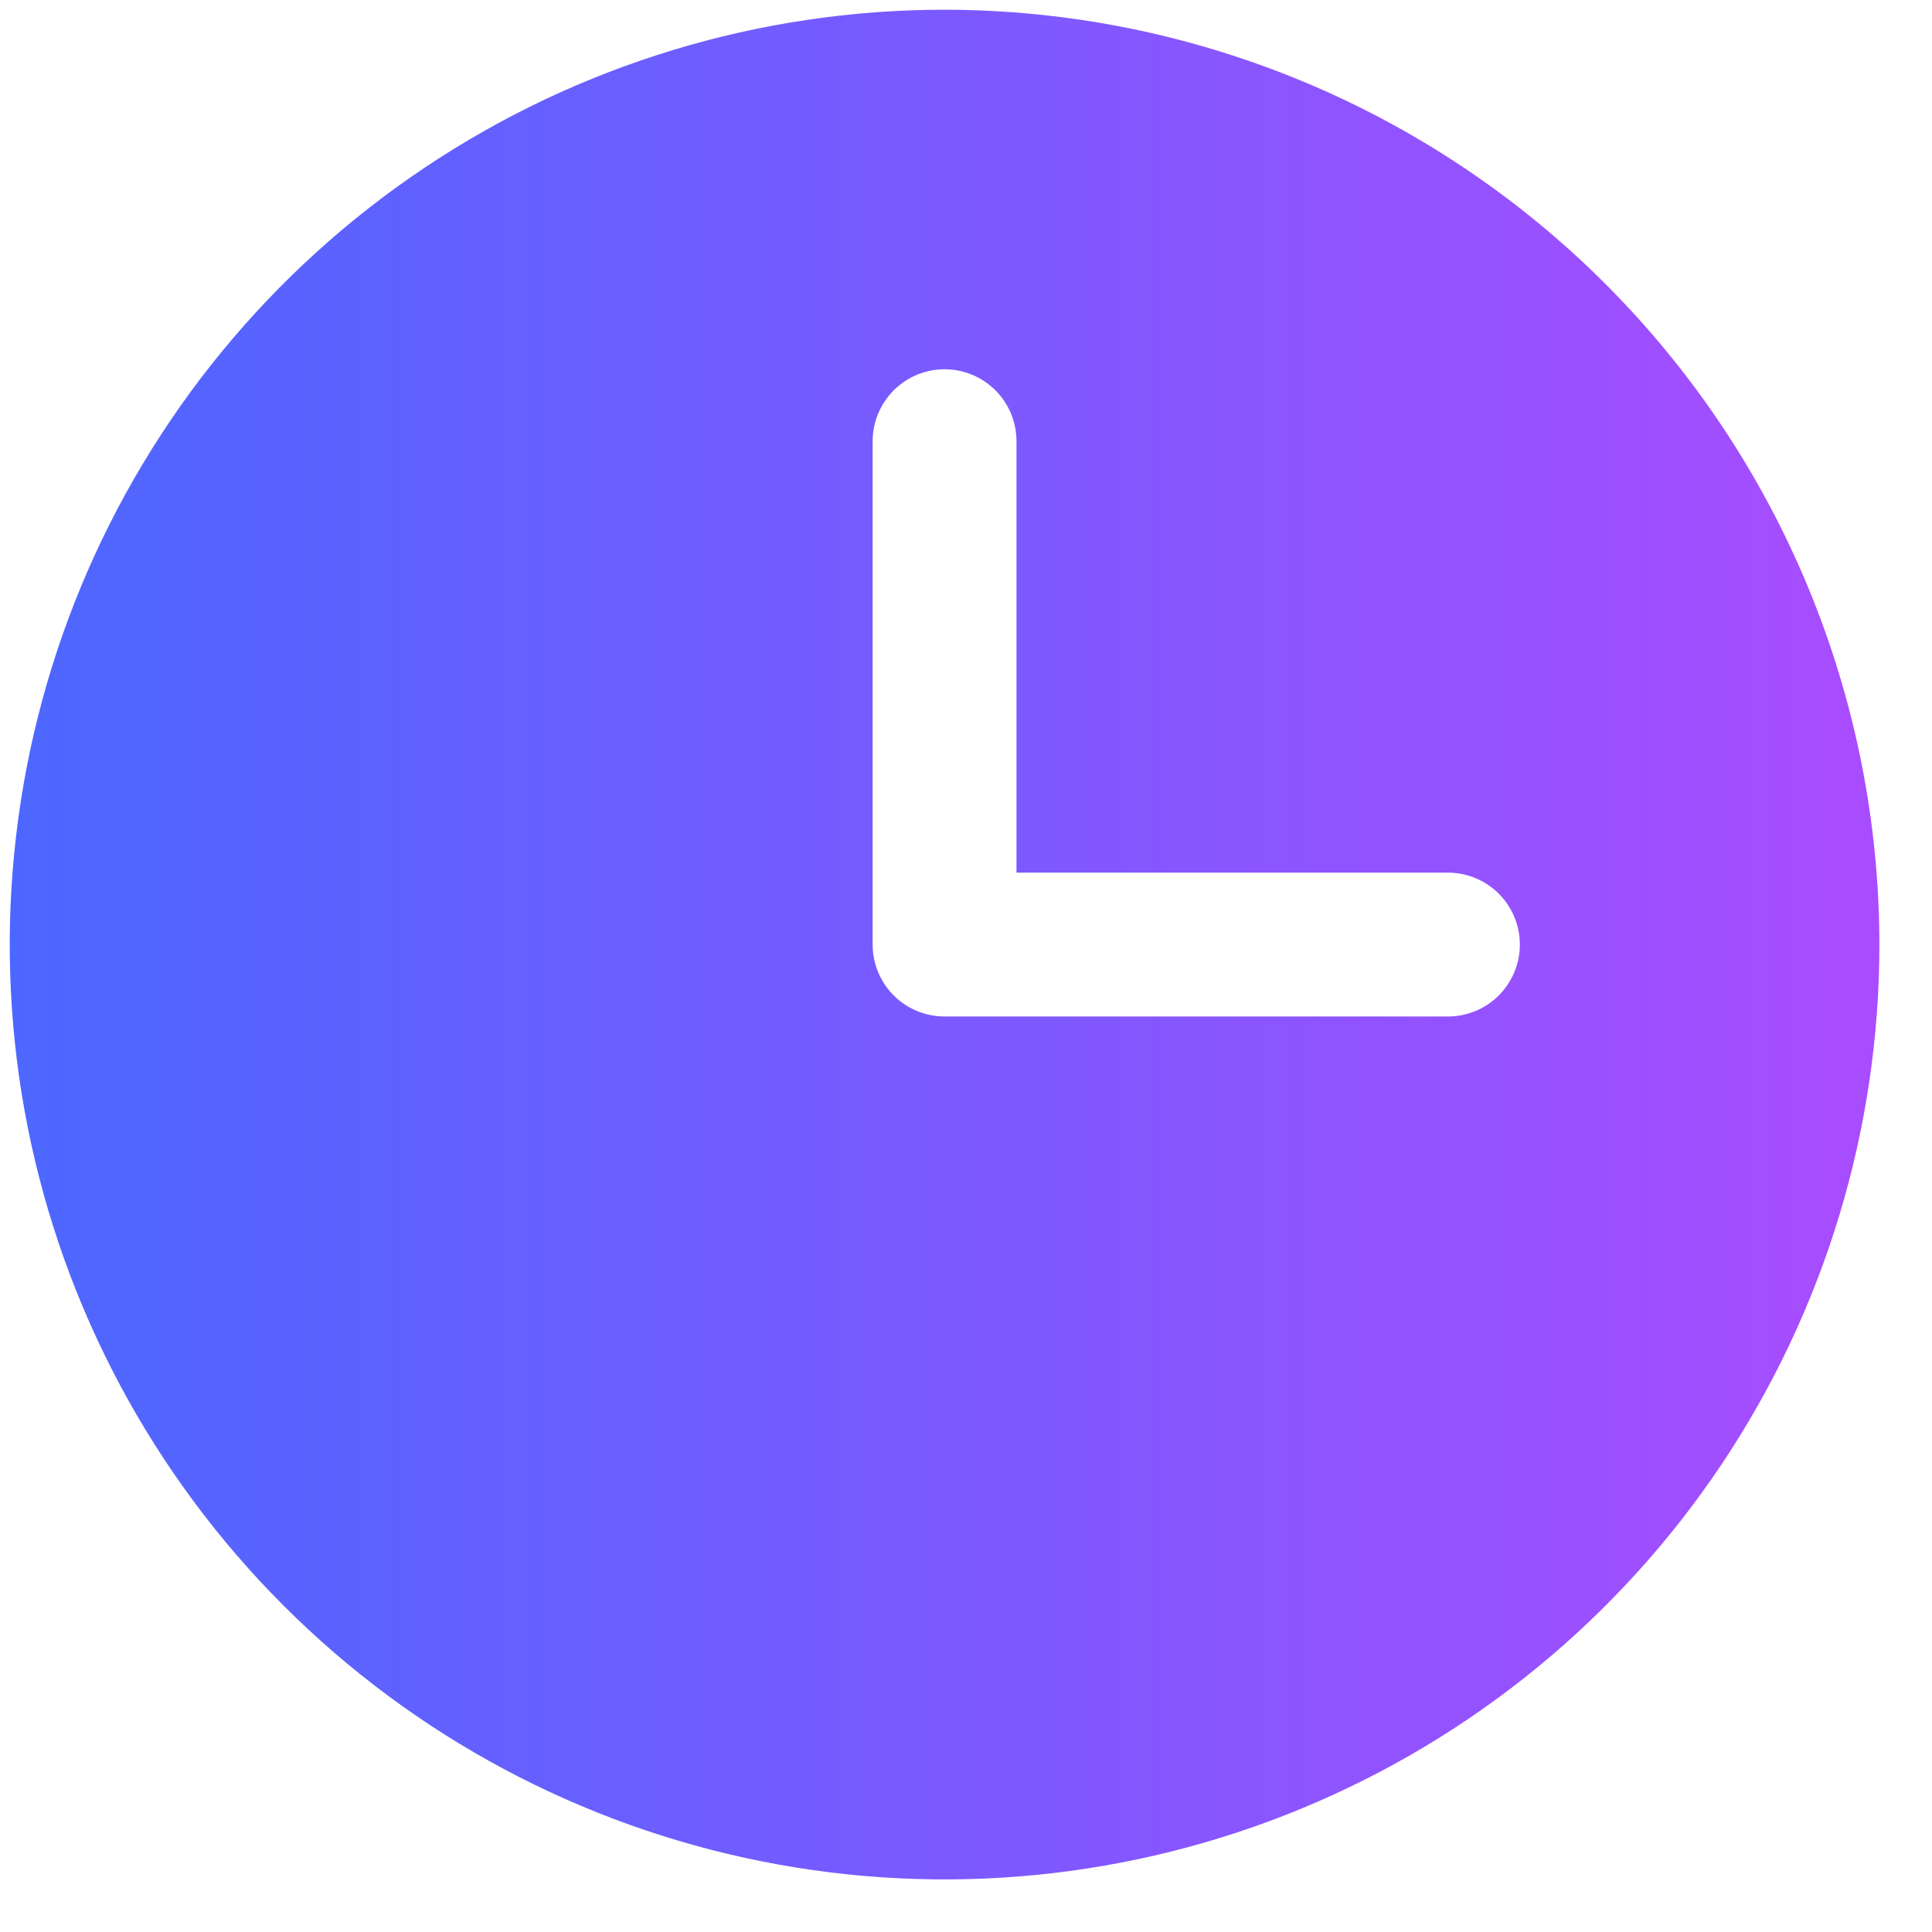 <svg width="31" height="31" viewBox="0 0 31 31" fill="none" xmlns="http://www.w3.org/2000/svg">
<path d="M15.156 0.156C12.19 0.156 9.289 1.036 6.823 2.684C4.356 4.332 2.433 6.675 1.298 9.416C0.163 12.157 -0.134 15.173 0.444 18.083C1.023 20.992 2.452 23.665 4.55 25.763C6.647 27.861 9.32 29.289 12.23 29.868C15.14 30.447 18.156 30.15 20.896 29.014C23.637 27.879 25.98 25.956 27.628 23.49C29.276 21.023 30.156 18.123 30.156 15.156C30.152 11.179 28.57 7.366 25.758 4.554C22.946 1.742 19.133 0.16 15.156 0.156ZM23.233 16.31H15.156C14.85 16.31 14.557 16.189 14.34 15.972C14.124 15.756 14.002 15.462 14.002 15.156V7.079C14.002 6.773 14.124 6.48 14.34 6.263C14.557 6.047 14.85 5.925 15.156 5.925C15.462 5.925 15.756 6.047 15.972 6.263C16.189 6.48 16.31 6.773 16.31 7.079V14.002H23.233C23.539 14.002 23.833 14.124 24.049 14.34C24.265 14.557 24.387 14.85 24.387 15.156C24.387 15.462 24.265 15.756 24.049 15.972C23.833 16.189 23.539 16.31 23.233 16.31Z" fill="url(#paint0_linear_17759_852)"/>
<defs>
<linearGradient id="paint0_linear_17759_852" x1="0.156" y1="15.156" x2="30.156" y2="15.156" gradientUnits="userSpaceOnUse">
<stop stop-color="#4C67FF"/>
<stop offset="1" stop-color="#A94CFF"/>
</linearGradient>
</defs>
</svg>
